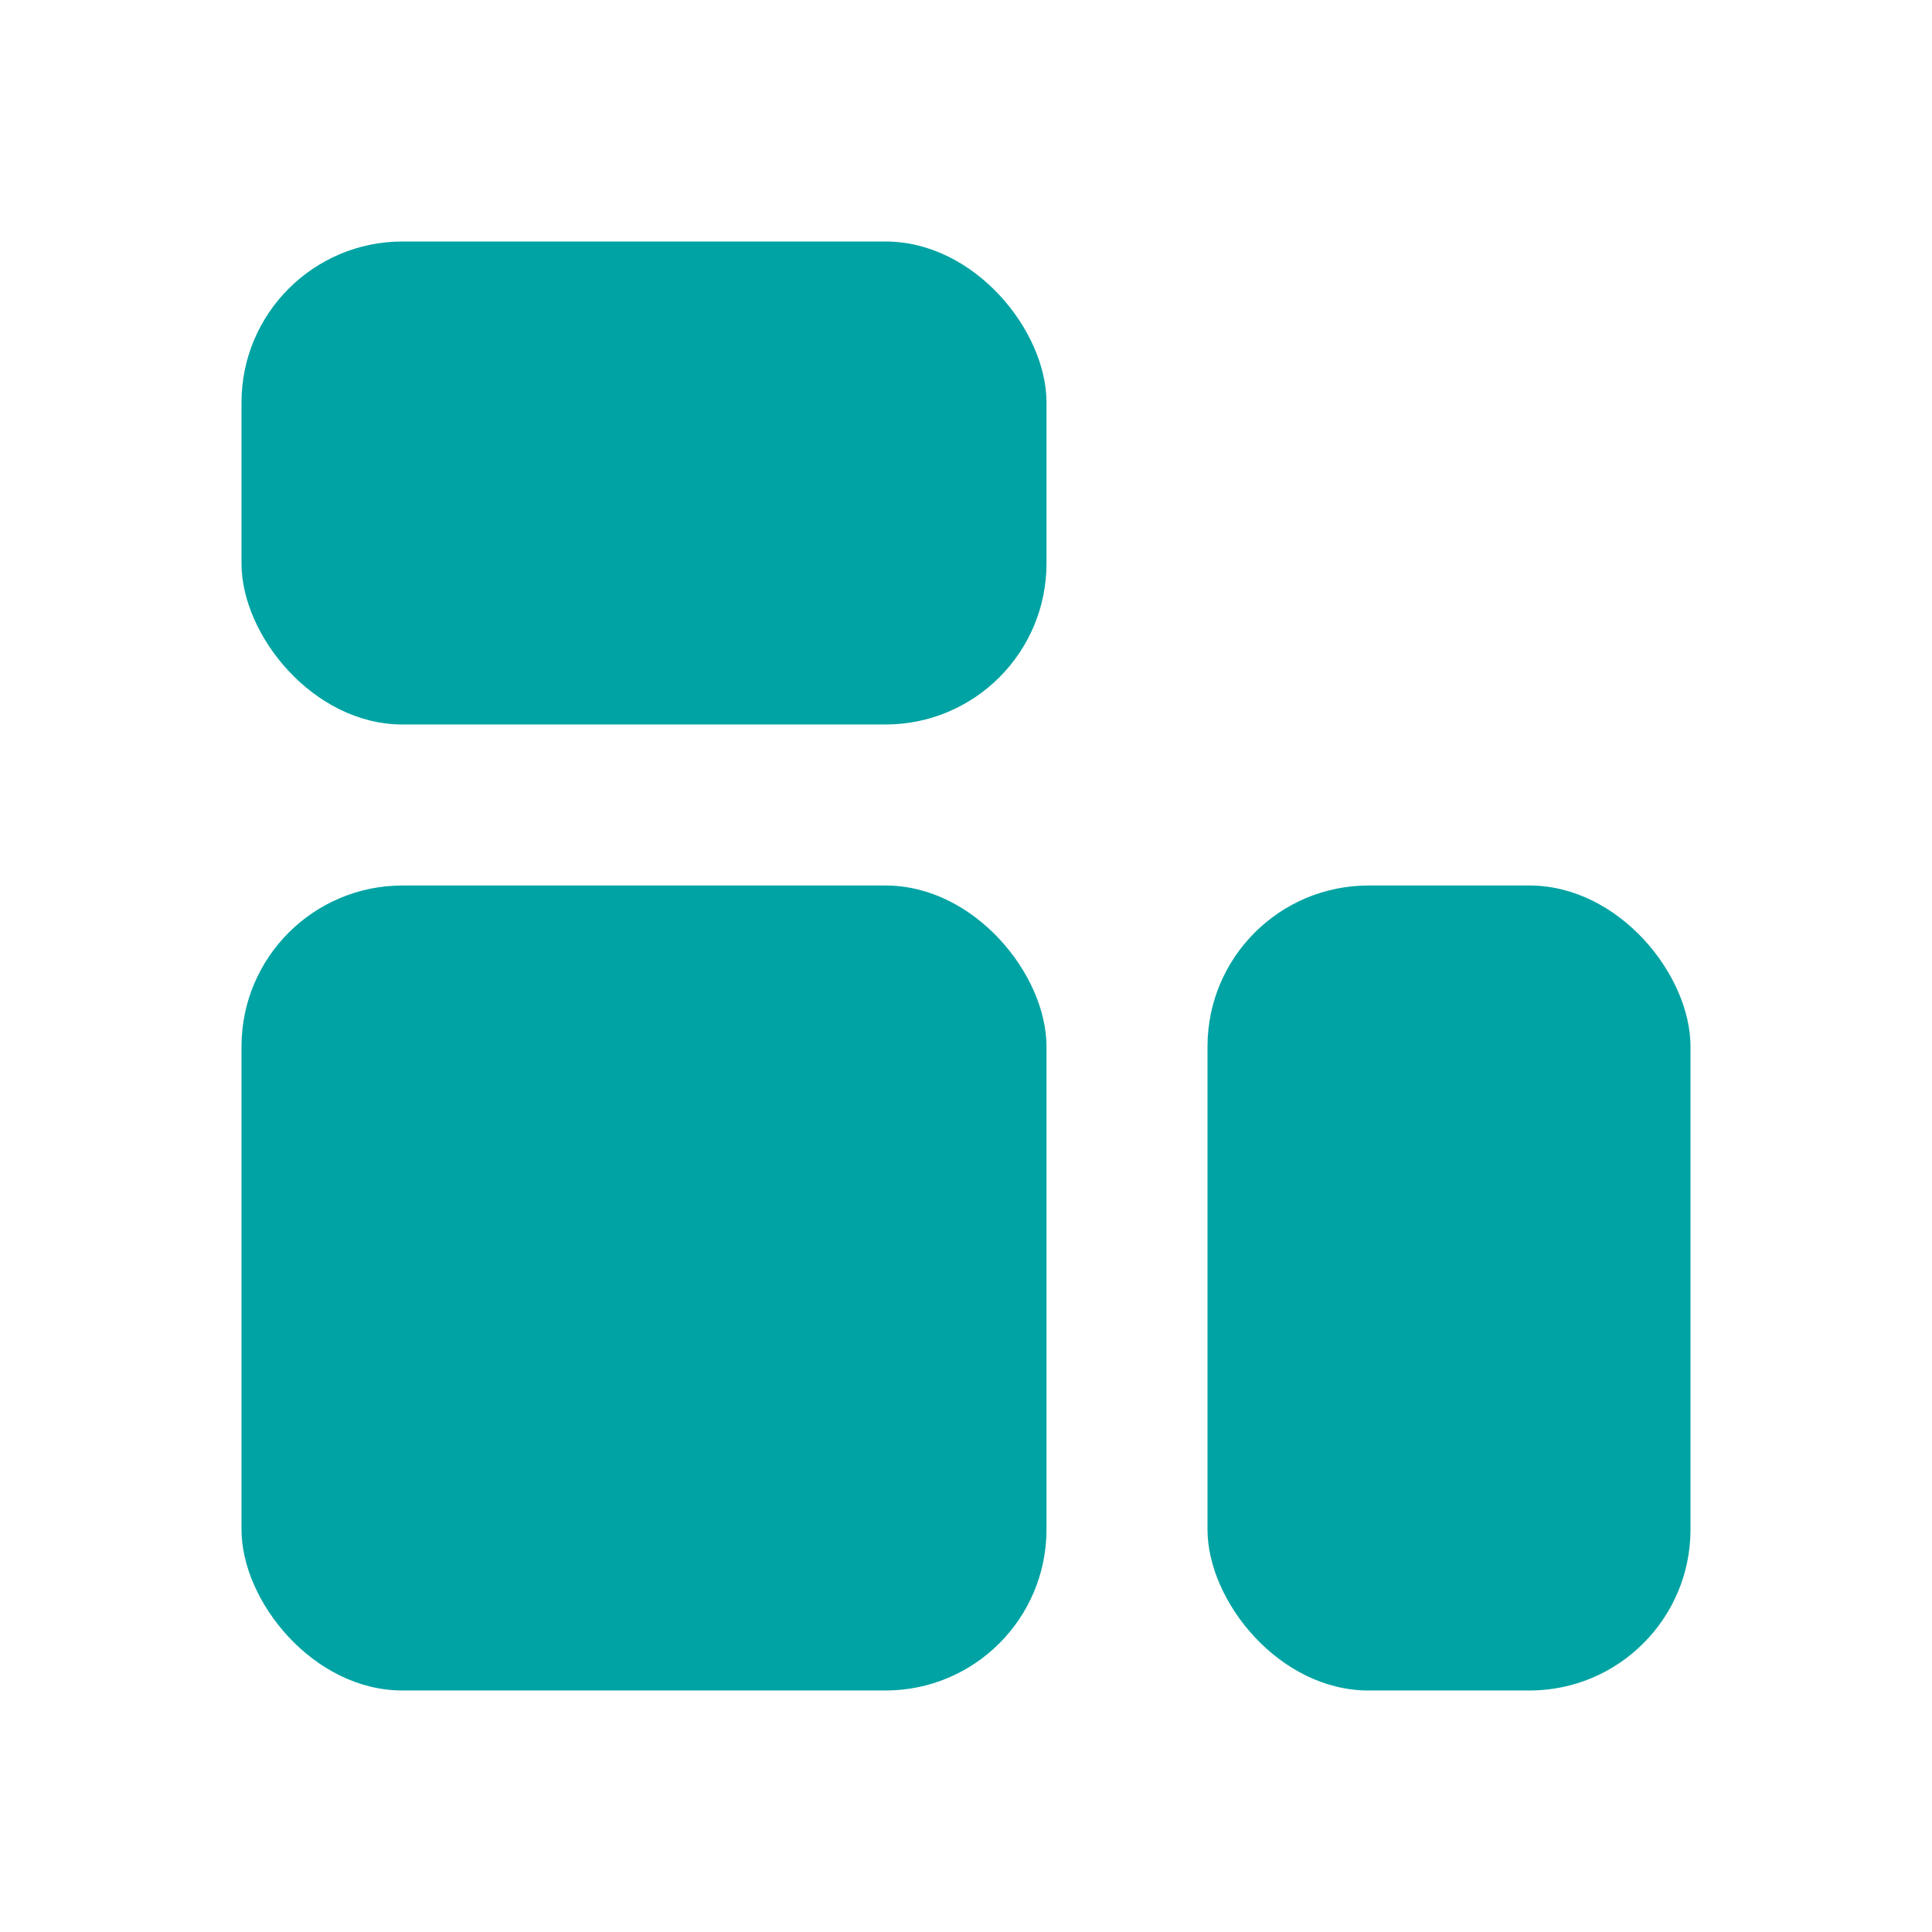 <svg xmlns="http://www.w3.org/2000/svg" viewBox="0 0 24 24"><g fill="#00A3A3"><rect x="3" y="3" width="10" height="6" rx="2"/><rect x="3" y="11" width="10" height="10" rx="2"/><rect x="15" y="11" width="6" height="10" rx="2"/></g></svg>